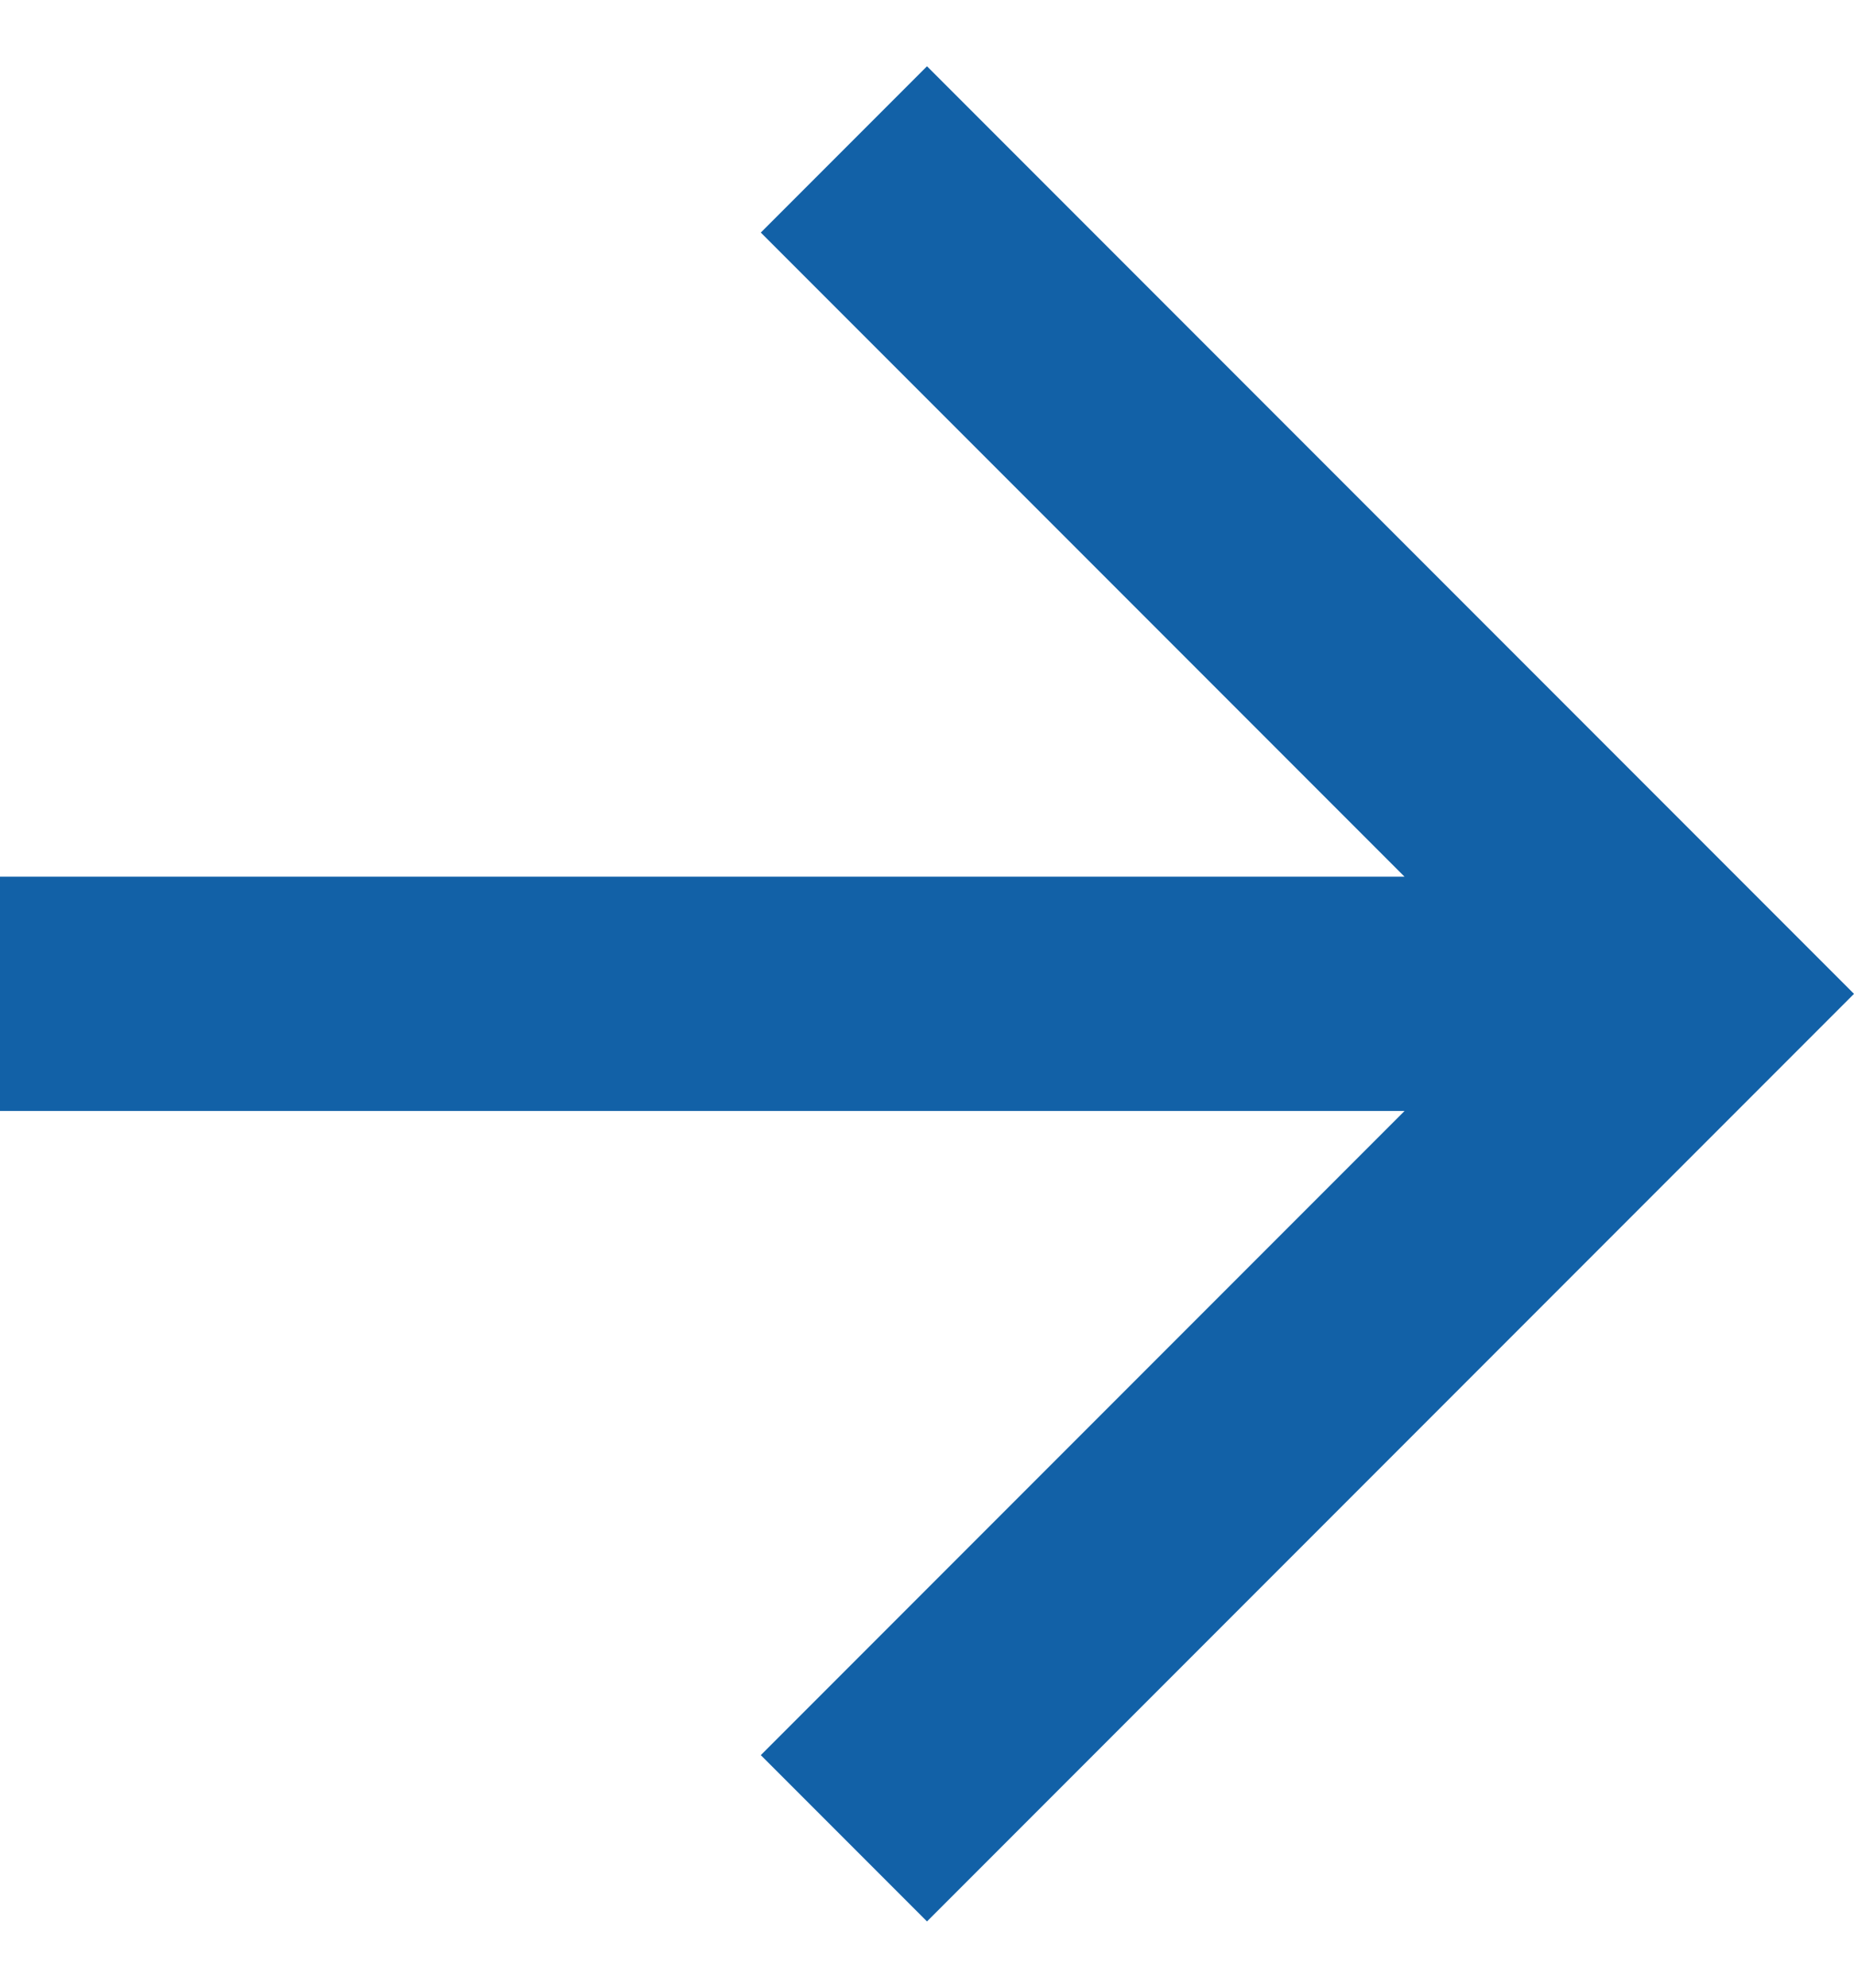 <svg width="14" height="15" viewBox="0 0 14 15" fill="none" xmlns="http://www.w3.org/2000/svg">
<path d="M-2.67346e-07 8.384L-3.44613e-07 6.616L10.606 6.616L5.745 1.755L7 0.5L14 7.5L7 14.5L5.745 13.245L10.606 8.384L-2.67346e-07 8.384Z" fill="#1261A7"/>
</svg>
